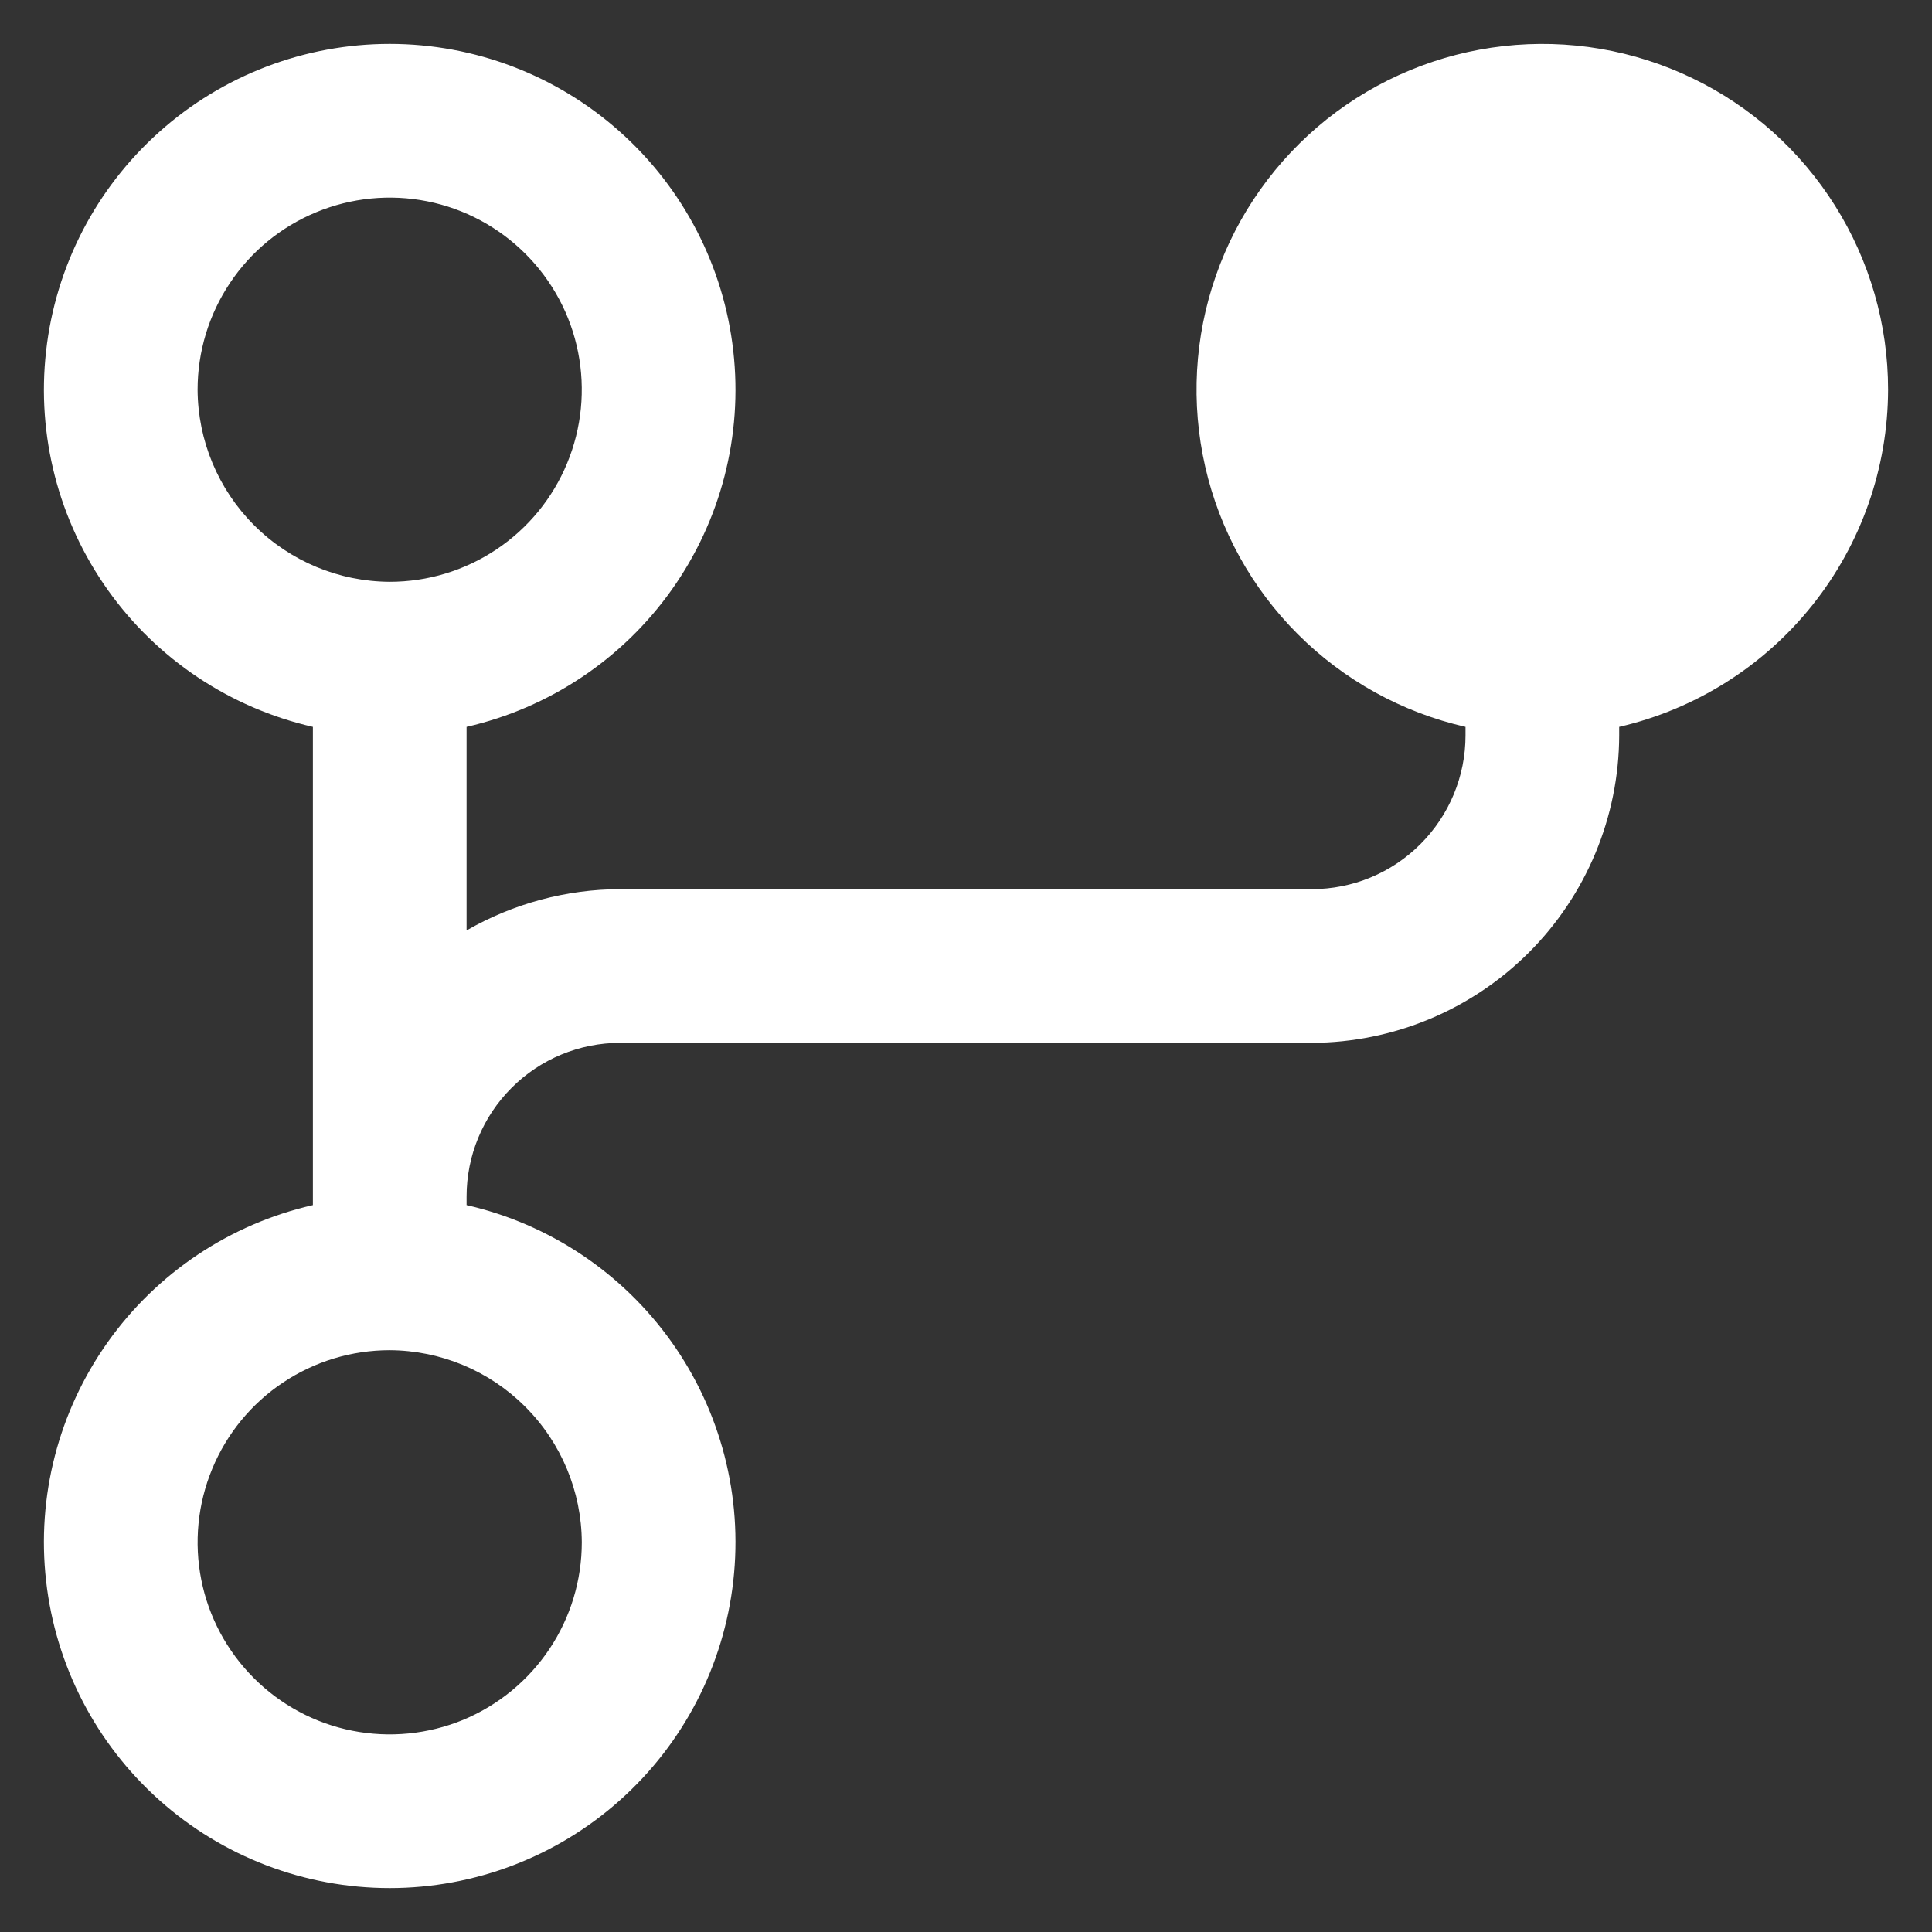 <svg width="22" height="22" viewBox="0 0 22 22" fill="none" xmlns="http://www.w3.org/2000/svg">
<rect x="0" y="0" width="22" height="22" fill="#333333" stroke="none"/>
<path d="M21.5 4.437C21.5 3.696 21.291 2.97 20.896 2.342C20.502 1.715 19.939 1.211 19.271 0.89C18.603 0.568 17.858 0.442 17.121 0.525C16.385 0.608 15.687 0.897 15.107 1.359C14.528 1.822 14.09 2.438 13.846 3.138C13.601 3.837 13.559 4.592 13.724 5.315C13.889 6.037 14.255 6.699 14.779 7.222C15.303 7.746 15.965 8.112 16.688 8.277V8.375C16.688 8.839 16.503 9.284 16.175 9.612C15.847 9.941 15.402 10.125 14.938 10.125H7.063C6.448 10.126 5.845 10.289 5.313 10.595V8.277C6.256 8.061 7.088 7.506 7.648 6.717C8.209 5.927 8.459 4.959 8.35 3.997C8.242 3.035 7.783 2.147 7.061 1.502C6.34 0.857 5.406 0.5 4.438 0.5C3.469 0.5 2.535 0.857 1.814 1.502C1.092 2.147 0.633 3.035 0.525 3.997C0.416 4.959 0.666 5.927 1.227 6.717C1.787 7.506 2.619 8.061 3.563 8.277V13.723C2.619 13.938 1.787 14.494 1.227 15.283C0.666 16.073 0.416 17.041 0.525 18.003C0.633 18.965 1.092 19.853 1.814 20.498C2.535 21.143 3.469 21.5 4.438 21.5C5.406 21.5 6.34 21.143 7.061 20.498C7.783 19.853 8.242 18.965 8.35 18.003C8.459 17.041 8.209 16.073 7.648 15.283C7.088 14.494 6.256 13.938 5.313 13.723V13.625C5.313 13.161 5.497 12.716 5.825 12.388C6.153 12.059 6.598 11.875 7.063 11.875H14.938C15.865 11.872 16.753 11.502 17.409 10.847C18.065 10.191 18.435 9.302 18.438 8.375V8.277C19.306 8.076 20.082 7.588 20.638 6.891C21.194 6.194 21.498 5.329 21.5 4.437V4.437ZM2.25 4.437C2.25 4.005 2.378 3.582 2.619 3.222C2.859 2.862 3.201 2.582 3.6 2.417C4 2.251 4.44 2.208 4.864 2.292C5.289 2.376 5.678 2.585 5.984 2.891C6.29 3.197 6.499 3.586 6.583 4.011C6.667 4.435 6.624 4.875 6.458 5.275C6.293 5.674 6.013 6.016 5.653 6.256C5.293 6.497 4.87 6.625 4.438 6.625C3.858 6.622 3.304 6.391 2.894 5.981C2.484 5.571 2.253 5.017 2.25 4.437V4.437ZM6.625 17.562C6.625 17.995 6.497 18.418 6.256 18.778C6.016 19.137 5.674 19.418 5.275 19.584C4.875 19.749 4.435 19.792 4.011 19.708C3.586 19.624 3.197 19.415 2.891 19.109C2.585 18.803 2.376 18.414 2.292 17.989C2.208 17.565 2.251 17.125 2.417 16.725C2.582 16.326 2.862 15.984 3.222 15.744C3.582 15.503 4.005 15.375 4.438 15.375C5.017 15.378 5.572 15.609 5.981 16.019C6.391 16.428 6.622 16.983 6.625 17.562V17.562Z" fill="white"/>
</svg>
